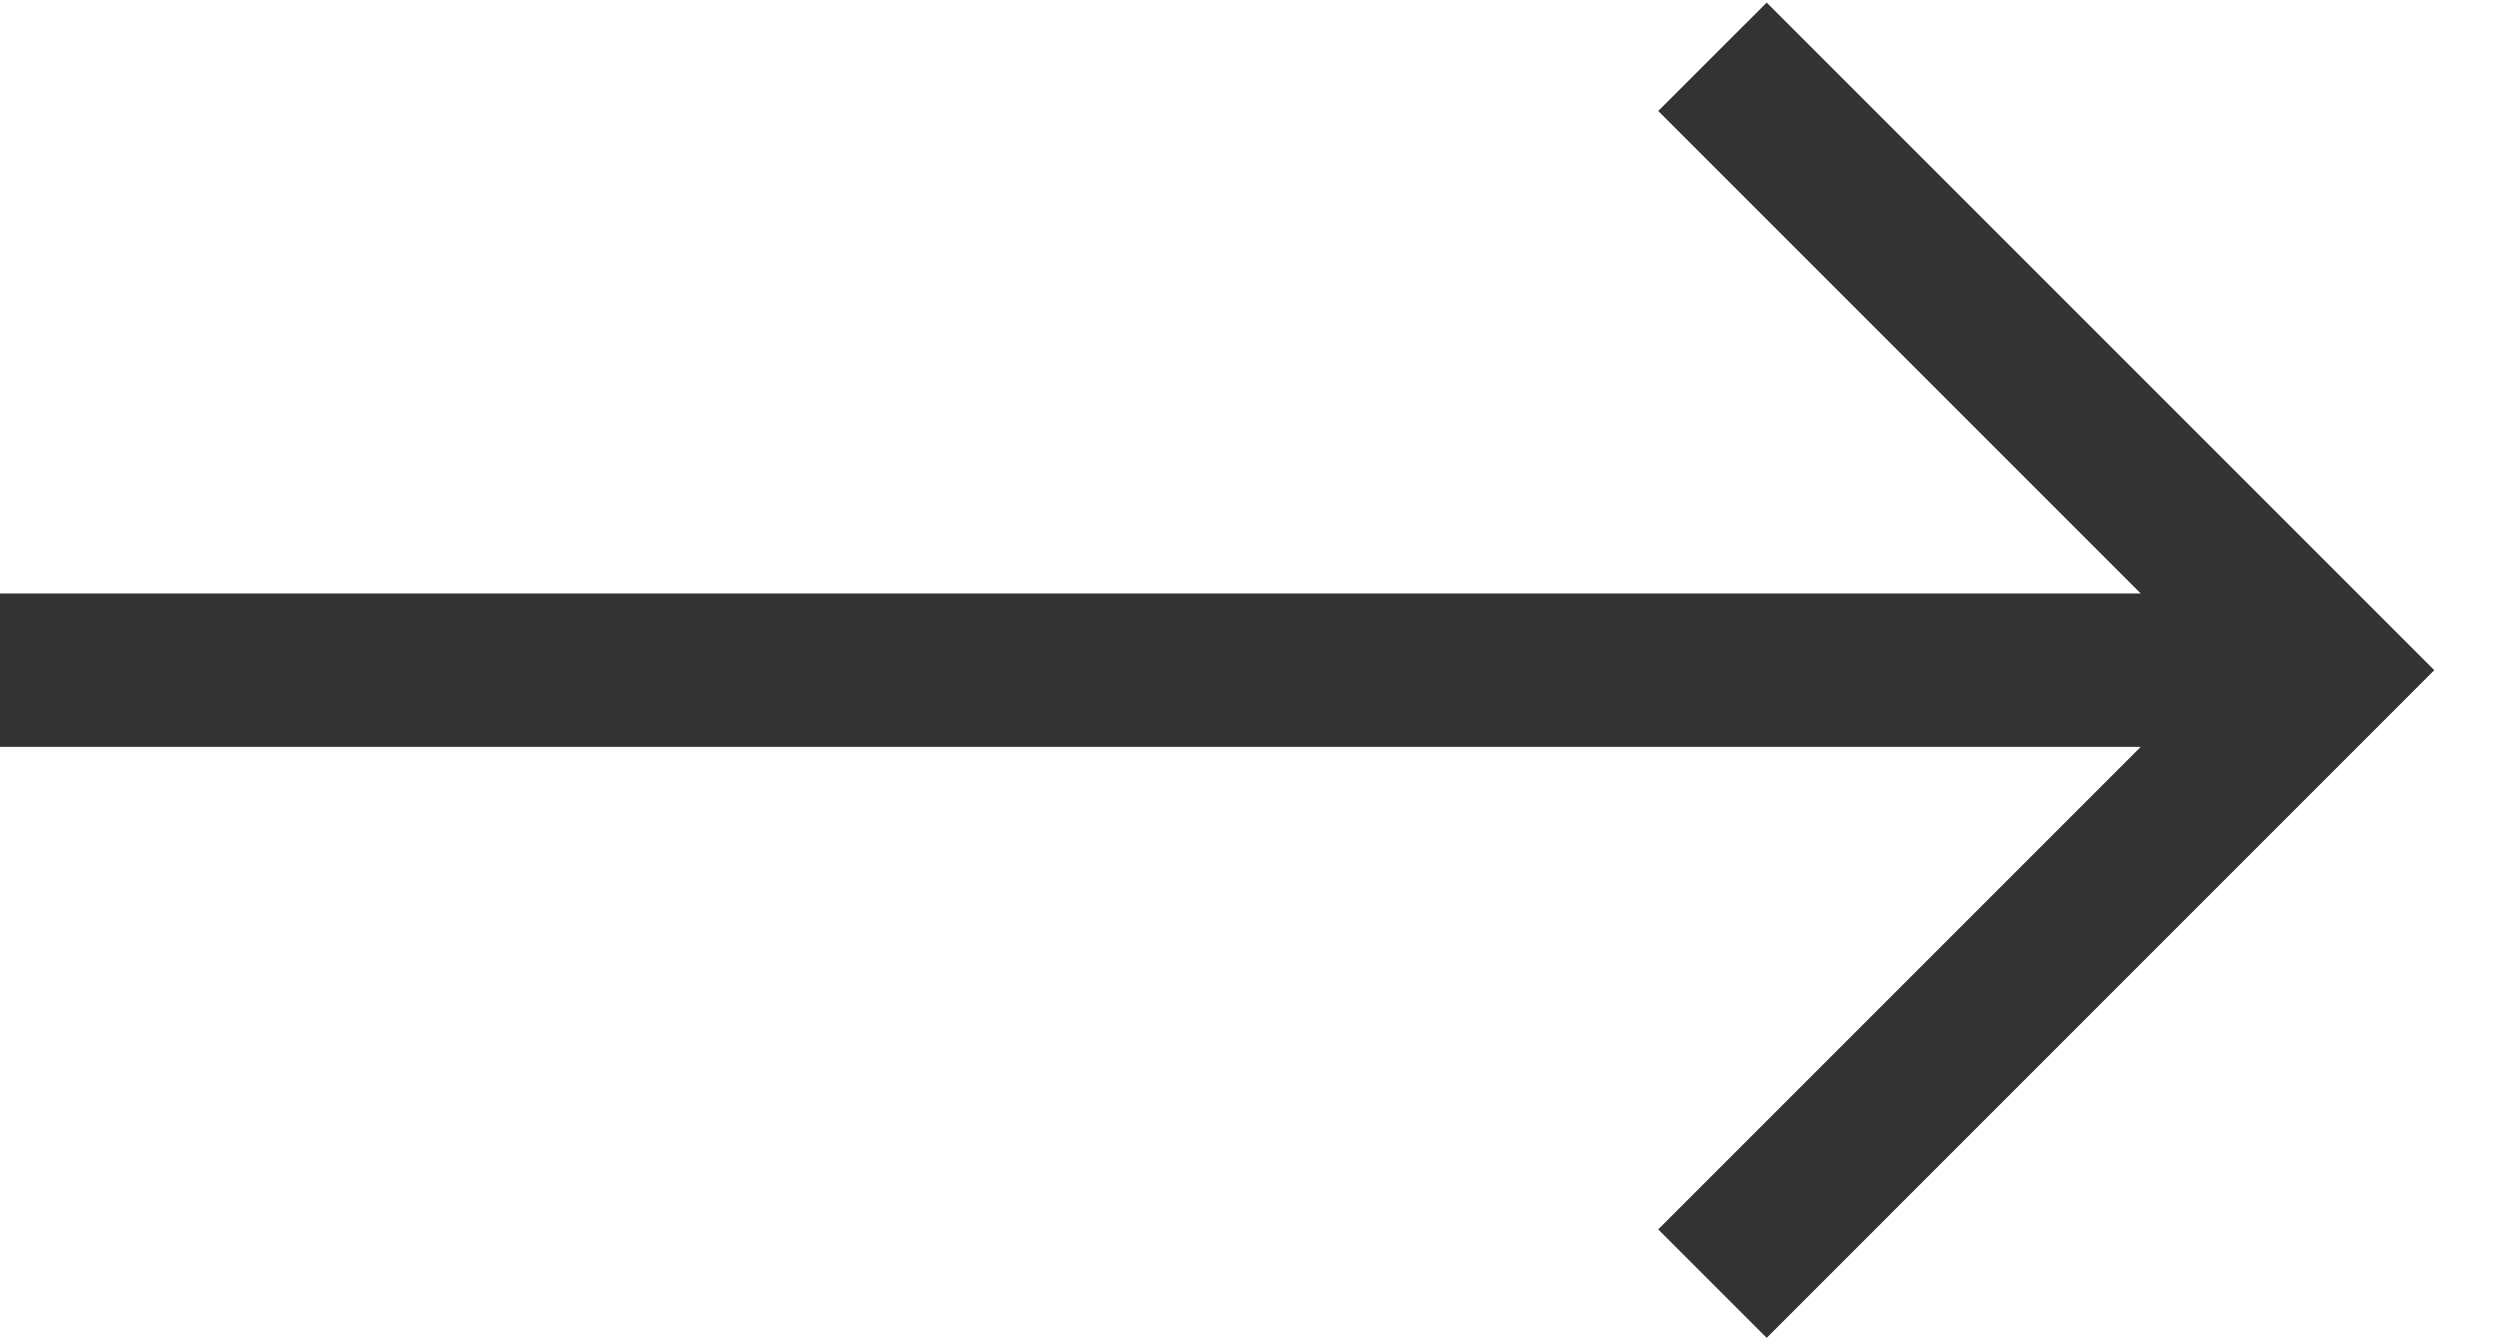 <?xml version="1.0" encoding="UTF-8"?>
<svg width="28px" height="15px" viewBox="0 0 28 15" version="1.1" xmlns="http://www.w3.org/2000/svg" xmlns:xlink="http://www.w3.org/1999/xlink">
    <!-- Generator: Sketch 42 (36781) - http://www.bohemiancoding.com/sketch -->
    <title>right-arrow (1)</title>
    <desc>Created with Sketch.</desc>
    <defs></defs>
    <g id="Page-1" stroke="none" stroke-width="1" fill="none" fill-rule="evenodd">
        <g id="Homepage" transform="translate(-1051, -2279)" fill-rule="nonzero" fill="#333333">
            <g id="btn_scopri" transform="translate(859, 2254)">
                <g id="right-arrow-(1)" transform="translate(192, 25)">
                    <g id="Layer_1">
                        <polygon id="Shape" points="19.787 0.029 18.572 1.243 23.976 6.647 -5.68434189e-14 6.647 -5.68434189e-14 8.365 23.976 8.365 18.572 13.769 19.787 14.984 27.264 7.506"></polygon>
                    </g>
                </g>
            </g>
        </g>
    </g>
</svg>